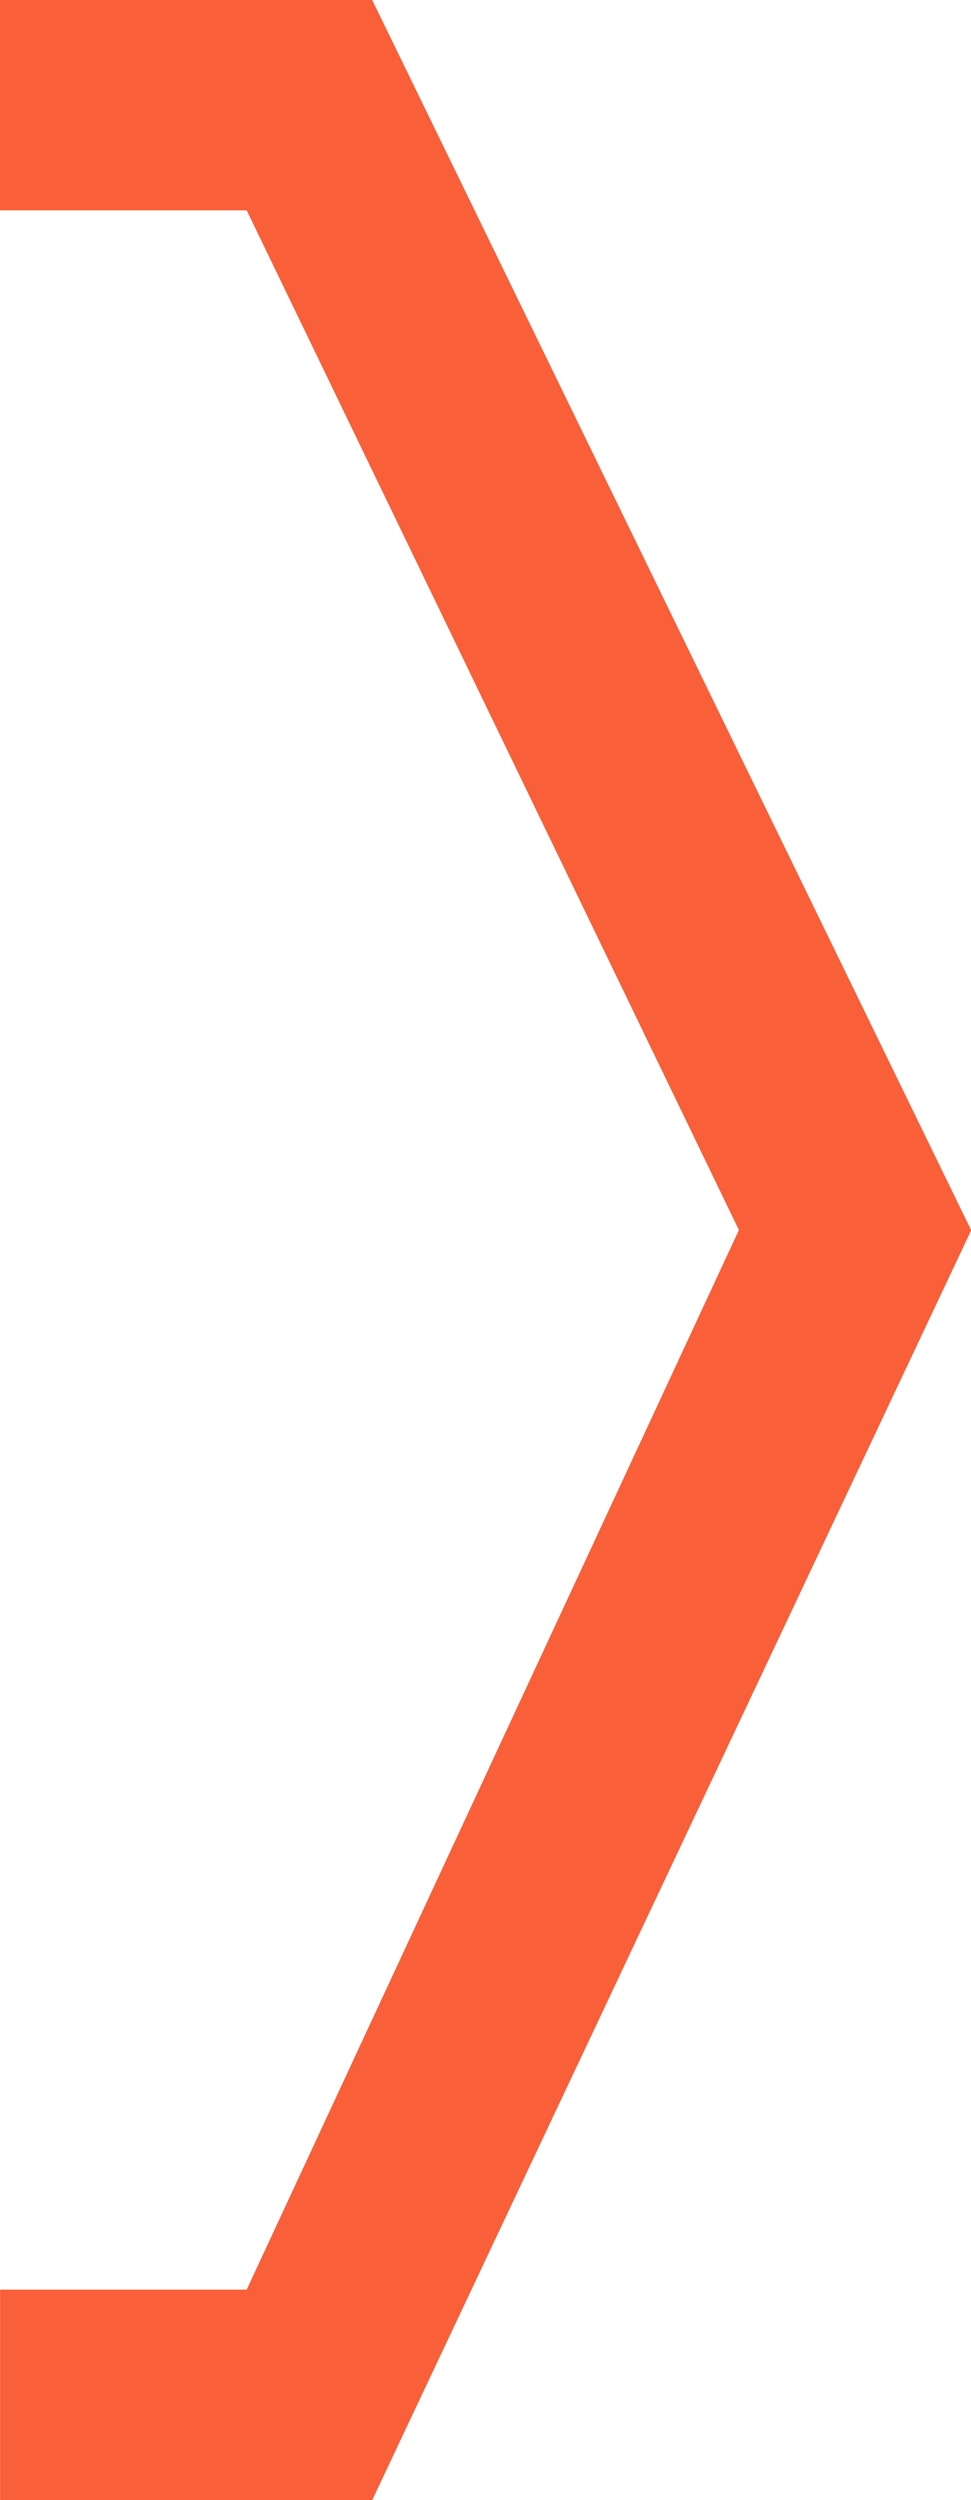 <svg xmlns="http://www.w3.org/2000/svg" width="19.433" height="50" viewBox="0 0 19.433 50">
  <path id="Path_28" data-name="Path 28" d="M195.4-77.192,183.41-101.8h-7.447v4.211H180.9l9.851,20.393L180.9-56.006h-4.935v4.21h7.447Z" transform="translate(-175.963 101.796)" fill="#f95f39"/>
</svg>

